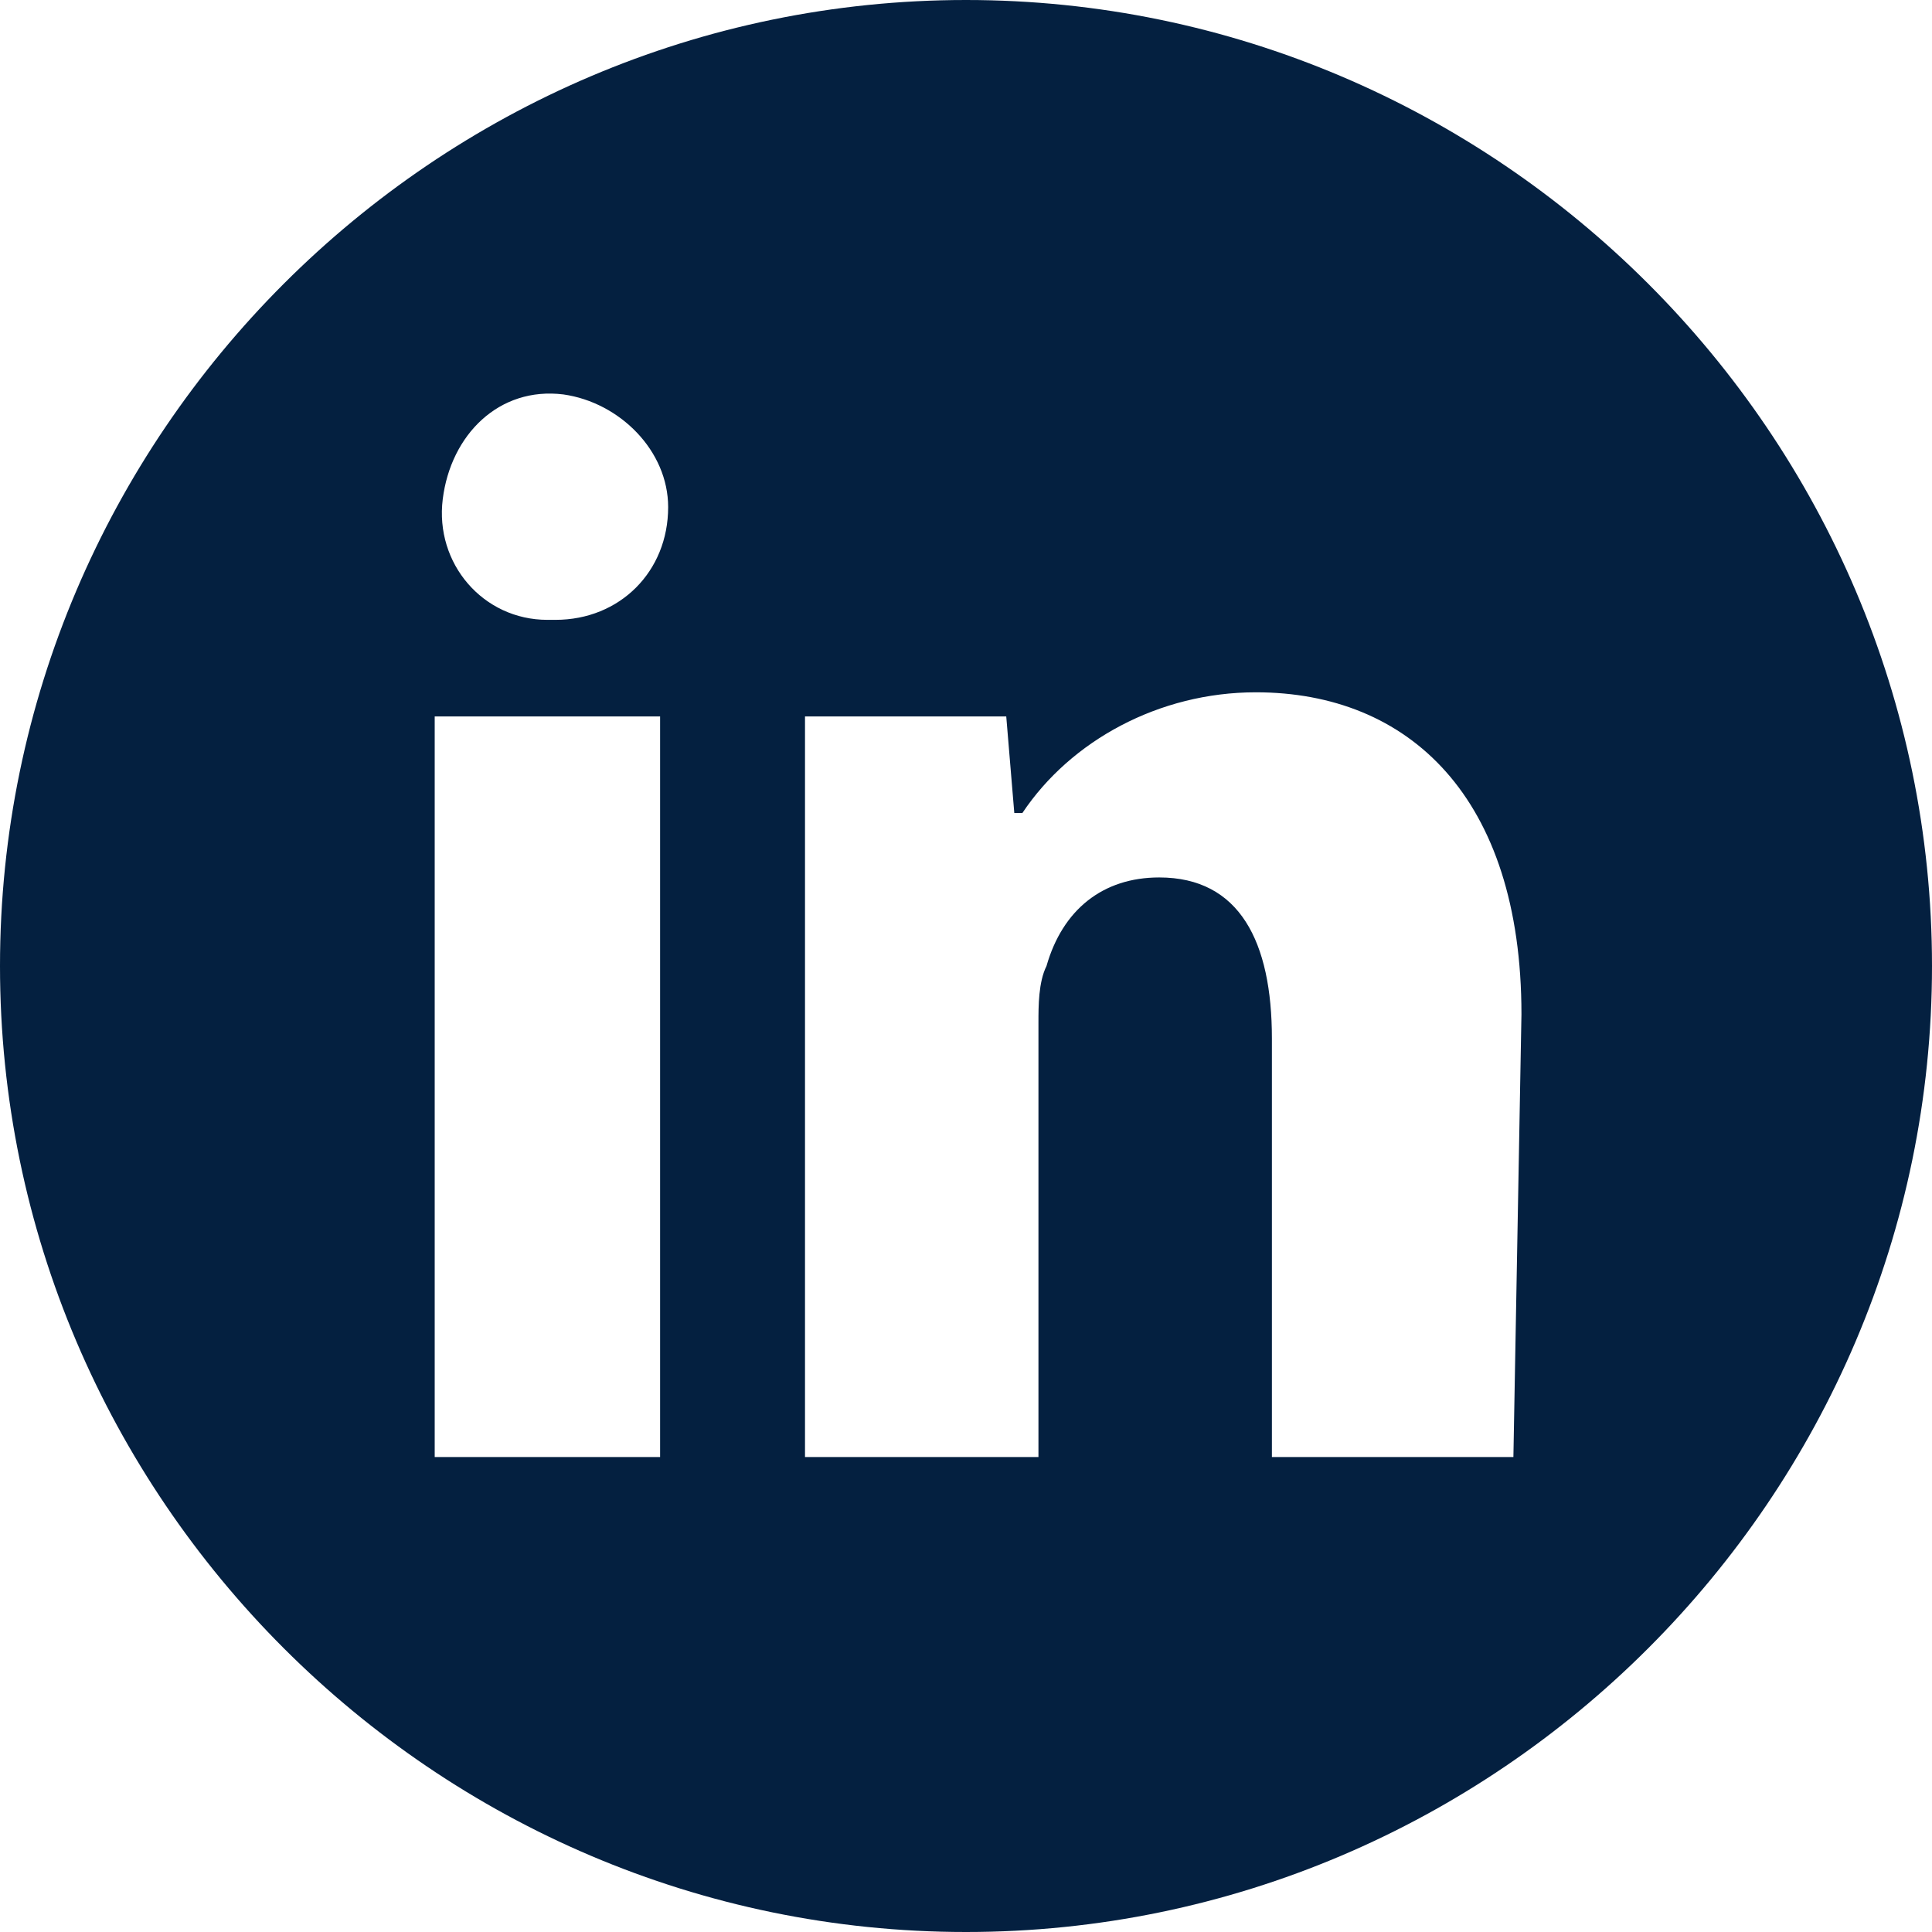 <?xml version="1.0" encoding="utf-8"?>
<!-- Generator: Adobe Illustrator 28.0.0, SVG Export Plug-In . SVG Version: 6.00 Build 0)  -->
<svg version="1.1" id="Layer_1" xmlns="http://www.w3.org/2000/svg" xmlns:xlink="http://www.w3.org/1999/xlink" x="0px" y="0px"
	 viewBox="0 0 24 24" style="enable-background:new 0 0 24 24;" xml:space="preserve">
<style type="text/css">
	.st0{fill-rule:evenodd;clip-rule:evenodd;fill:#042040;}
</style>
<path id="Path_1706" class="st0" d="M12,0C5.4,0,0,5.4,0,12s5.4,12,12,12c6.6,0,12-5.4,12-12c0,0,0,0,0,0C24,5.4,18.6,0,12,0
	C12,0,12,0,12,0z M8.2,18.1H5.4V8.9h2.8V18.1z M6.8,7.7C6,7.7,5.4,7,5.5,6.2C5.6,5.4,6.2,4.8,7,4.9c0.7,0.1,1.3,0.7,1.3,1.4
	c0,0.8-0.6,1.4-1.4,1.4C6.9,7.7,6.9,7.7,6.8,7.7z M18.8,18.1h-3v-5.2c0-1.2-0.4-2-1.4-2c-0.7,0-1.2,0.4-1.4,1.1
	c-0.1,0.2-0.1,0.5-0.1,0.7v5.4H10v-6.3c0-1.1,0-2.1,0-2.9h2.5l0.1,1.2h0.1c0.6-0.9,1.7-1.5,2.9-1.5c1.9,0,3.3,1.3,3.3,4L18.8,18.1z"
	/>
</svg>
